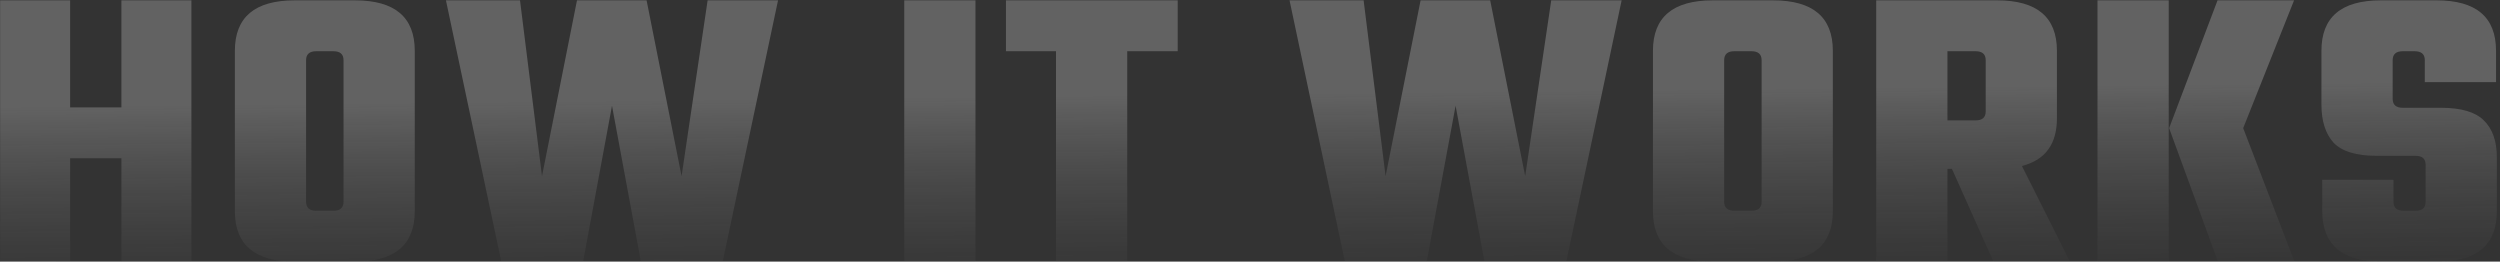 <svg xmlns="http://www.w3.org/2000/svg" width="774" height="81" fill="none"><rect width="100%" height="100%" fill="#333333" stroke="none"/><path fill="url(#a)" d="M37.588.108H59.26V81H37.588V48.996H21.712V81H.04V.108h21.672v33.138h15.876V.108Zm53.651 0h18.648c12.348 0 18.522 5.208 18.522 15.624v49.644c0 10.416-6.174 15.624-18.522 15.624H91.239c-12.348 0-18.522-5.208-18.522-15.624V15.732C72.717 5.316 78.891.108 91.24.108Zm15.12 62.37V18.63c0-1.848-1.05-2.772-3.15-2.772h-5.292c-2.1 0-3.15.924-3.15 2.772v43.848c0 1.848 1.05 2.772 3.15 2.772h5.292c2.1 0 3.15-.924 3.15-2.772ZM219.082.108h21.798L223.744 81h-25.326l-8.946-48.258L180.526 81H155.2L138.064.108h22.932L167.8 54.54 178.636.108h21.546l10.836 54.432L219.082.108Zm60.875 0h22.05V81h-22.05V.108Zm84.657 0v15.75H348.99V81h-22.05V15.858h-15.498V.108h53.172Zm115.647 0h21.798L484.923 81h-25.326l-8.946-48.258L441.705 81h-25.326L399.243.108h22.932l6.804 54.432L439.815.108h21.546l10.836 54.432L480.261.108Zm50.015 0h18.648c12.348 0 18.522 5.208 18.522 15.624v49.644c0 10.416-6.174 15.624-18.522 15.624h-18.648c-12.348 0-18.522-5.208-18.522-15.624V15.732c0-10.416 6.174-15.624 18.522-15.624Zm15.12 62.37V18.63c0-1.848-1.05-2.772-3.15-2.772h-5.292c-2.1 0-3.15.924-3.15 2.772v43.848c0 1.848 1.05 2.772 3.15 2.772h5.292c2.1 0 3.15-.924 3.15-2.772Zm57.534-10.206V81h-22.05V.108h37.422c12.348 0 18.522 5.208 18.522 15.624v20.916c0 7.98-3.612 12.894-10.836 14.742L640.856 81h-23.688l-12.852-28.728h-1.386Zm8.694-36.414h-8.694v21.42h8.694c2.1 0 3.15-.924 3.15-2.772V18.63c0-1.848-1.05-2.772-3.15-2.772Zm82.867 23.814L710.367 81h-23.688l-15.12-41.328L686.553.108h23.688l-15.75 39.564ZM649.383 81V.108h22.05V81h-22.05Zm101.59-18.522V51.012c0-1.848-1.05-2.772-3.15-2.772h-12.096c-6.216 0-10.626-1.344-13.23-4.032-2.52-2.772-3.78-6.72-3.78-11.844V15.732c0-10.416 6.132-15.624 18.396-15.624h17.262c12.264 0 18.396 5.208 18.396 15.624v9.702h-22.05V18.63c0-1.848-1.05-2.772-3.15-2.772h-3.654c-2.1 0-3.15.924-3.15 2.772V30.6c0 1.848 1.05 2.772 3.15 2.772h11.844c6.216 0 10.626 1.302 13.23 3.906 2.688 2.604 4.032 6.426 4.032 11.466v16.632c0 10.416-6.132 15.624-18.396 15.624h-17.136c-12.348 0-18.522-5.208-18.522-15.624v-9.702h22.05v6.804c0 1.848 1.05 2.772 3.15 2.772h3.654c2.1 0 3.15-.924 3.15-2.772Z"/><defs><linearGradient id="a" x1="510.288" x2="510.929" y1="28" y2="90.499" gradientUnits="userSpaceOnUse"><stop stop-color="#fff" stop-opacity=".23"/><stop offset="1" stop-color="#999" stop-opacity="0"/></linearGradient></defs></svg>